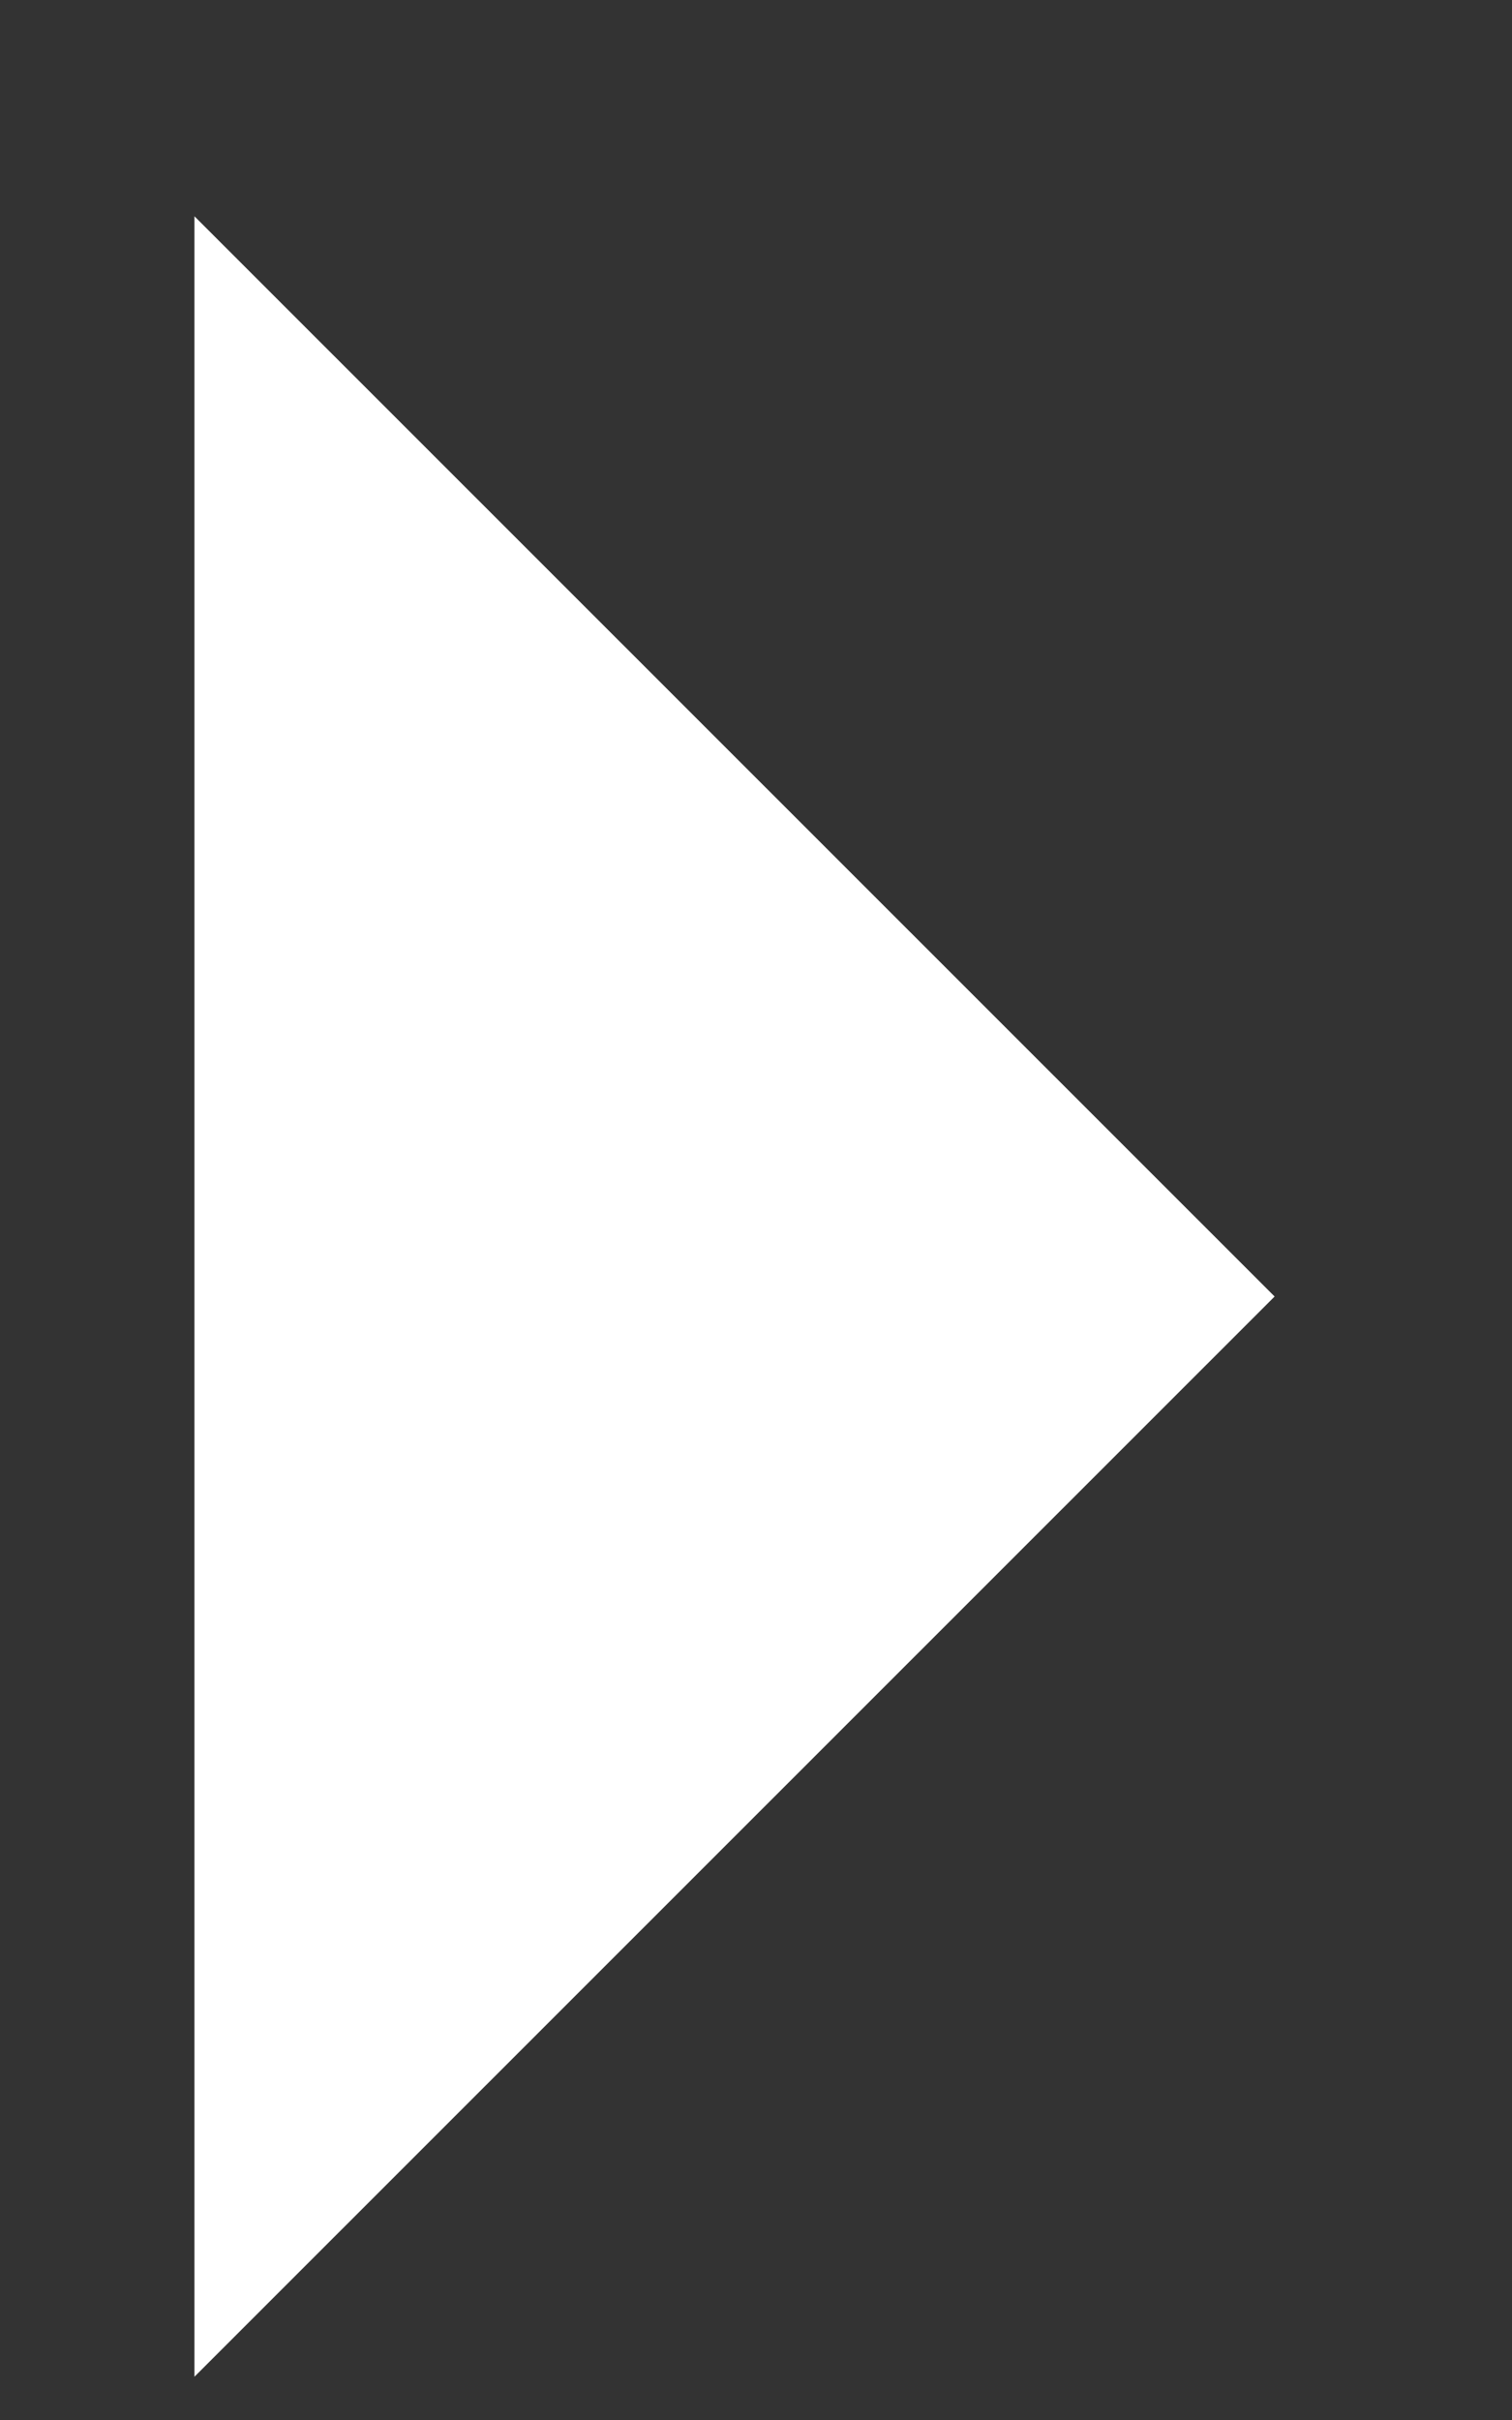 <svg width="5" height="8" viewBox="0 0 5 8" fill="none" xmlns="http://www.w3.org/2000/svg">
<rect x="0" y="0" width="5" height="8" fill="#333333" stroke="none"/>
<path d="M0.643 7.857L4.215 4.286L0.643 0.715L0.643 7.857Z" fill="white"/>
</svg>
